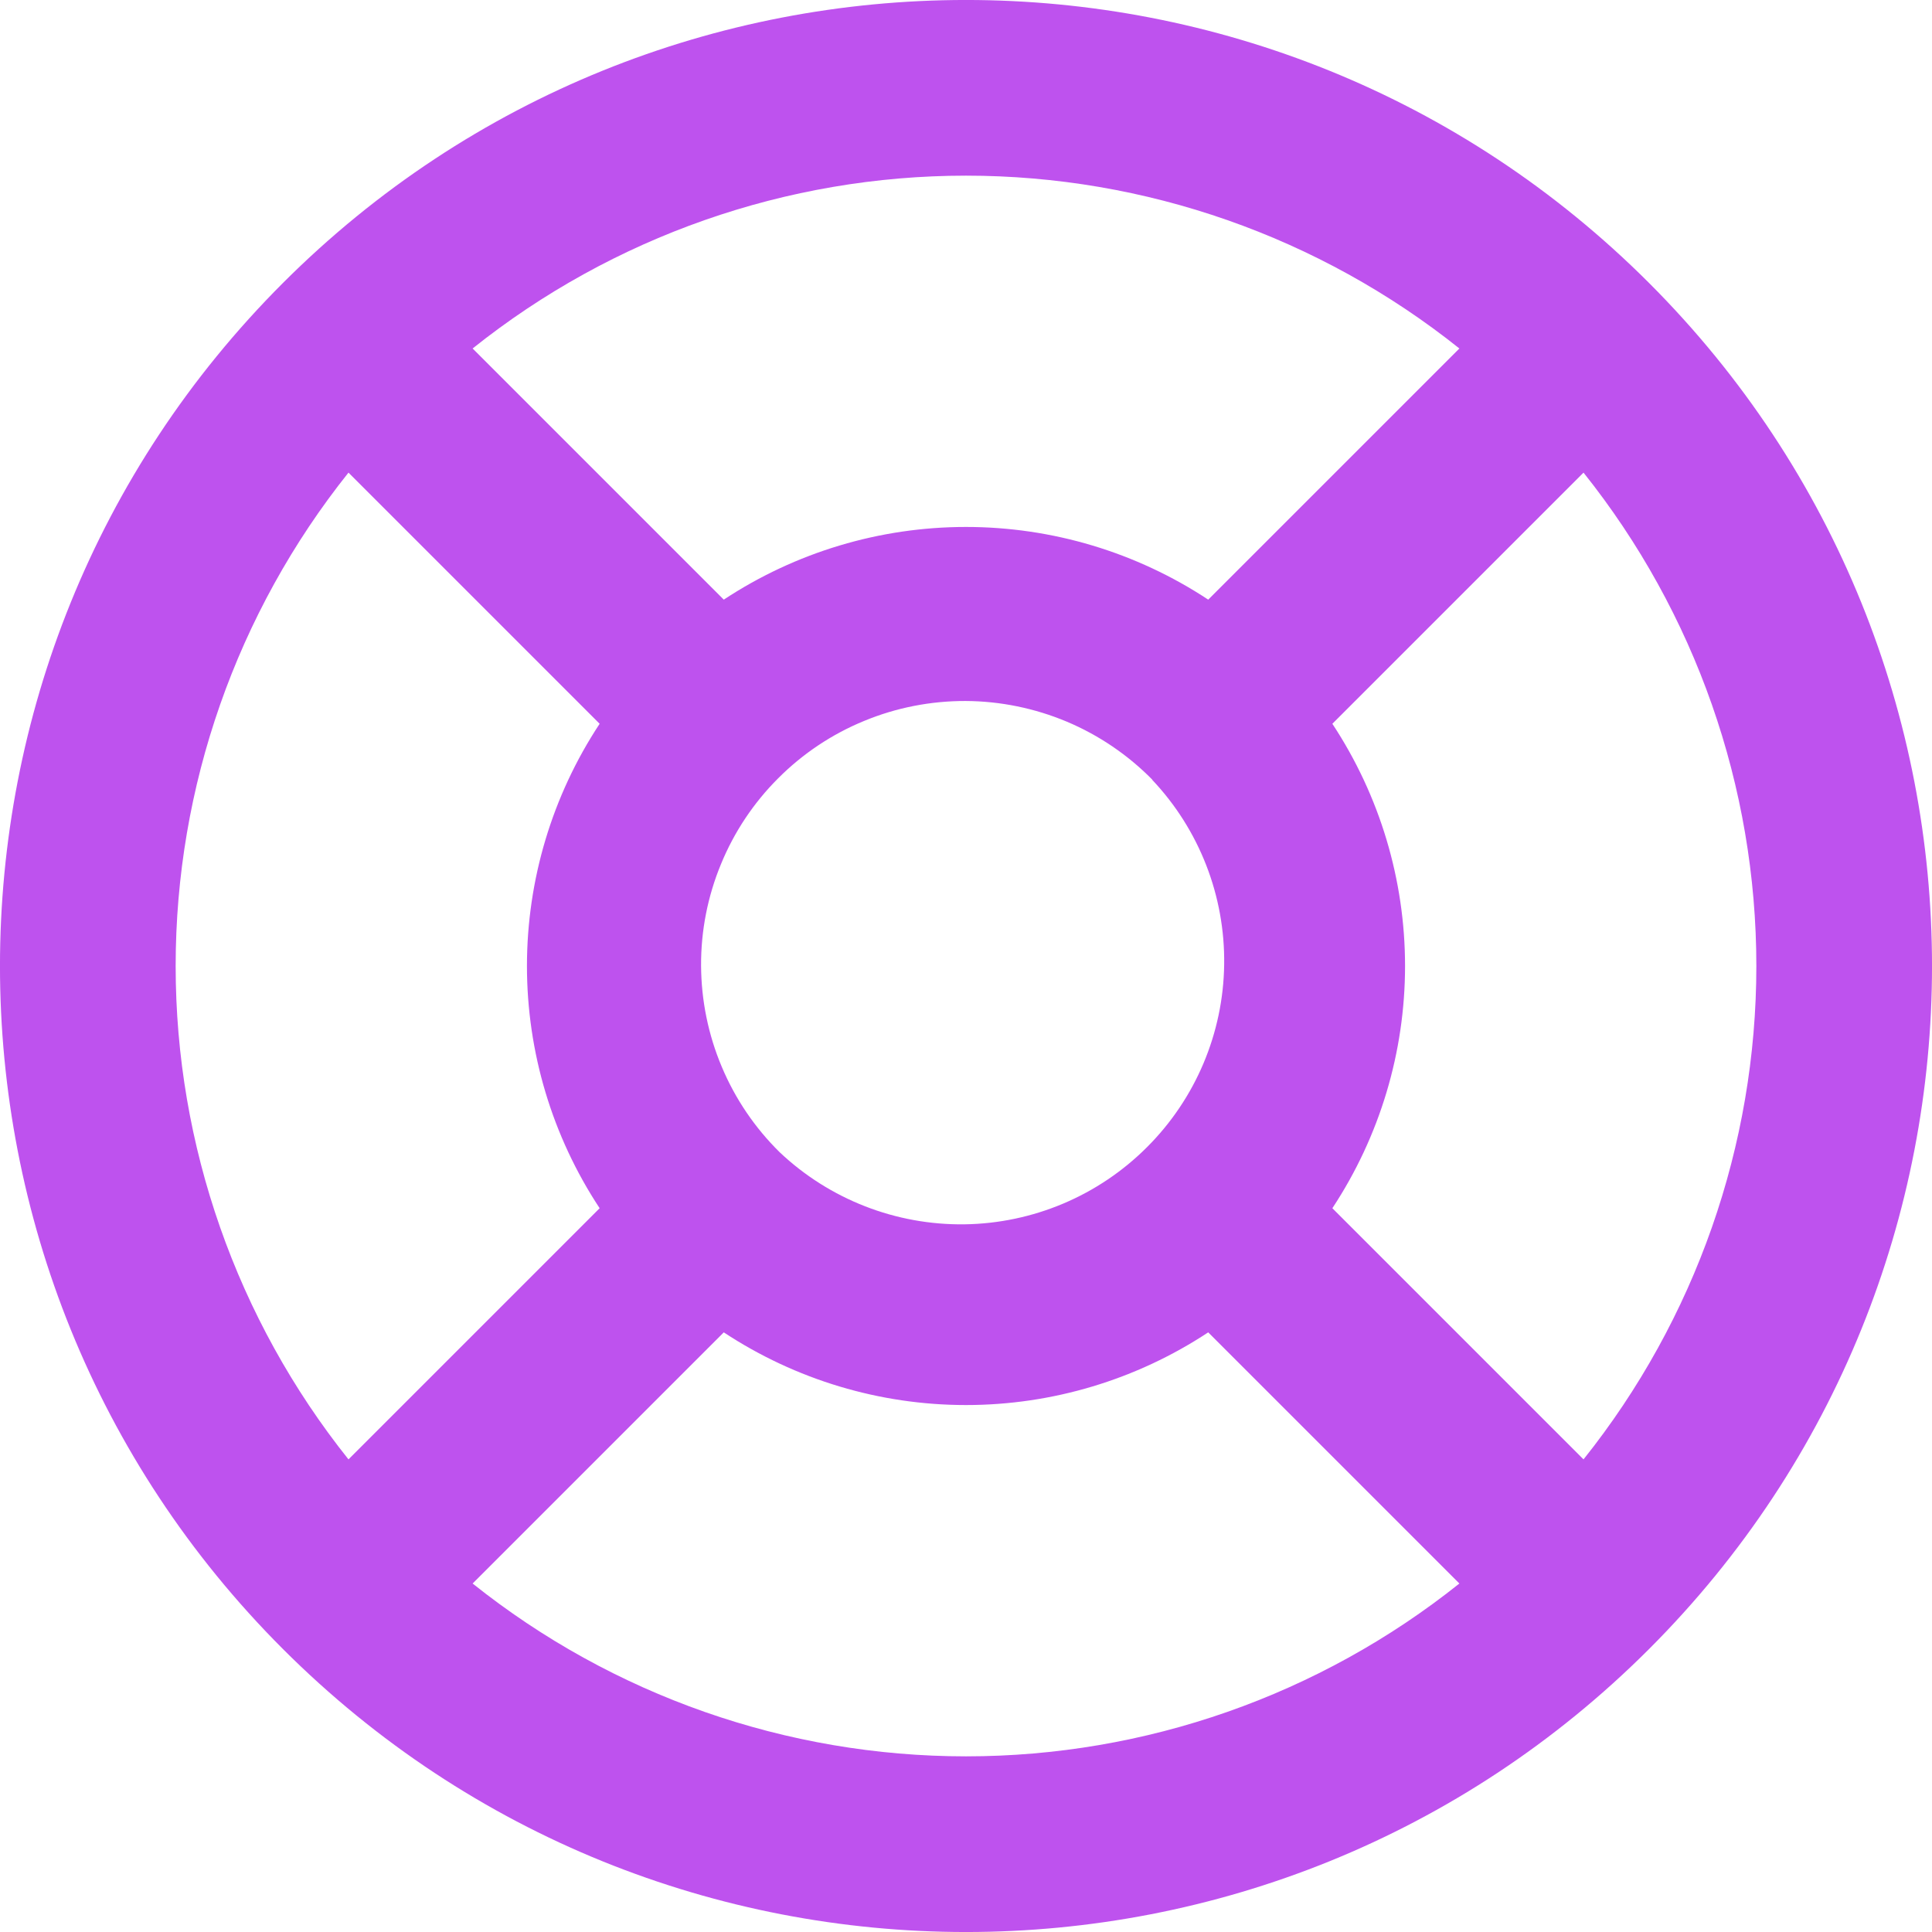 <svg width="24" height="24" viewBox="0 0 24 24" fill="none" xmlns="http://www.w3.org/2000/svg">
<path d="M5.871 4.329L8.991 7.449C9.884 6.86 10.93 6.546 12 6.546C13.07 6.546 14.116 6.86 15.009 7.449L18.129 4.329C16.388 2.939 14.227 2.182 12 2.182C9.773 2.182 7.612 2.939 5.871 4.329ZM19.671 5.871L16.551 8.991C17.14 9.884 17.454 10.93 17.454 12C17.454 13.07 17.14 14.116 16.551 15.009L19.671 18.129C21.061 16.388 21.818 14.227 21.818 12C21.818 9.773 21.061 7.612 19.671 5.871ZM18.129 19.671L15.009 16.551C14.116 17.14 13.07 17.454 12 17.454C10.93 17.454 9.884 17.14 8.991 16.551L5.871 19.671C7.612 21.061 9.773 21.818 12 21.818C14.227 21.818 16.388 21.061 18.129 19.671ZM4.329 18.129L7.449 15.009C6.86 14.116 6.546 13.07 6.546 12C6.546 10.93 6.86 9.884 7.449 8.991L4.329 5.871C2.939 7.612 2.182 9.773 2.182 12C2.182 14.227 2.939 16.388 4.329 18.129ZM3.515 3.515C8.201 -1.172 15.799 -1.172 20.485 3.515C25.172 8.201 25.172 15.799 20.485 20.485C15.799 25.172 8.201 25.172 3.515 20.485C-1.172 15.799 -1.172 8.201 3.515 3.515ZM14.315 9.686C14.012 9.378 13.651 9.133 13.253 8.965C12.855 8.798 12.427 8.71 11.995 8.708C11.563 8.707 11.135 8.79 10.736 8.955C10.336 9.119 9.973 9.361 9.668 9.667C9.362 9.972 9.12 10.335 8.956 10.735C8.791 11.134 8.707 11.562 8.709 11.994C8.711 12.426 8.798 12.854 8.966 13.252C9.133 13.65 9.378 14.011 9.686 14.314C10.305 14.899 11.129 15.22 11.981 15.209C12.833 15.197 13.647 14.853 14.249 14.25C14.852 13.648 15.196 12.834 15.207 11.982C15.219 11.13 14.898 10.306 14.313 9.687" fill="#BE52EE"/>
</svg>
